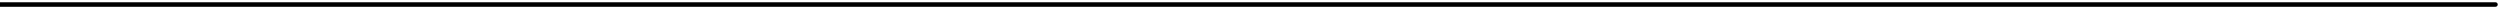 <svg width="553" height="2" viewBox="0 0 553 2" fill="none" xmlns="http://www.w3.org/2000/svg">
<path d="M552 1.5C552.276 1.5 552.5 1.276 552.5 1C552.5 0.724 552.276 0.5 552 0.5L552 1.5ZM552 0.5L-4.37113e-08 0.5L4.37113e-08 1.5L552 1.5L552 0.5Z" fill="black"/>
</svg>
